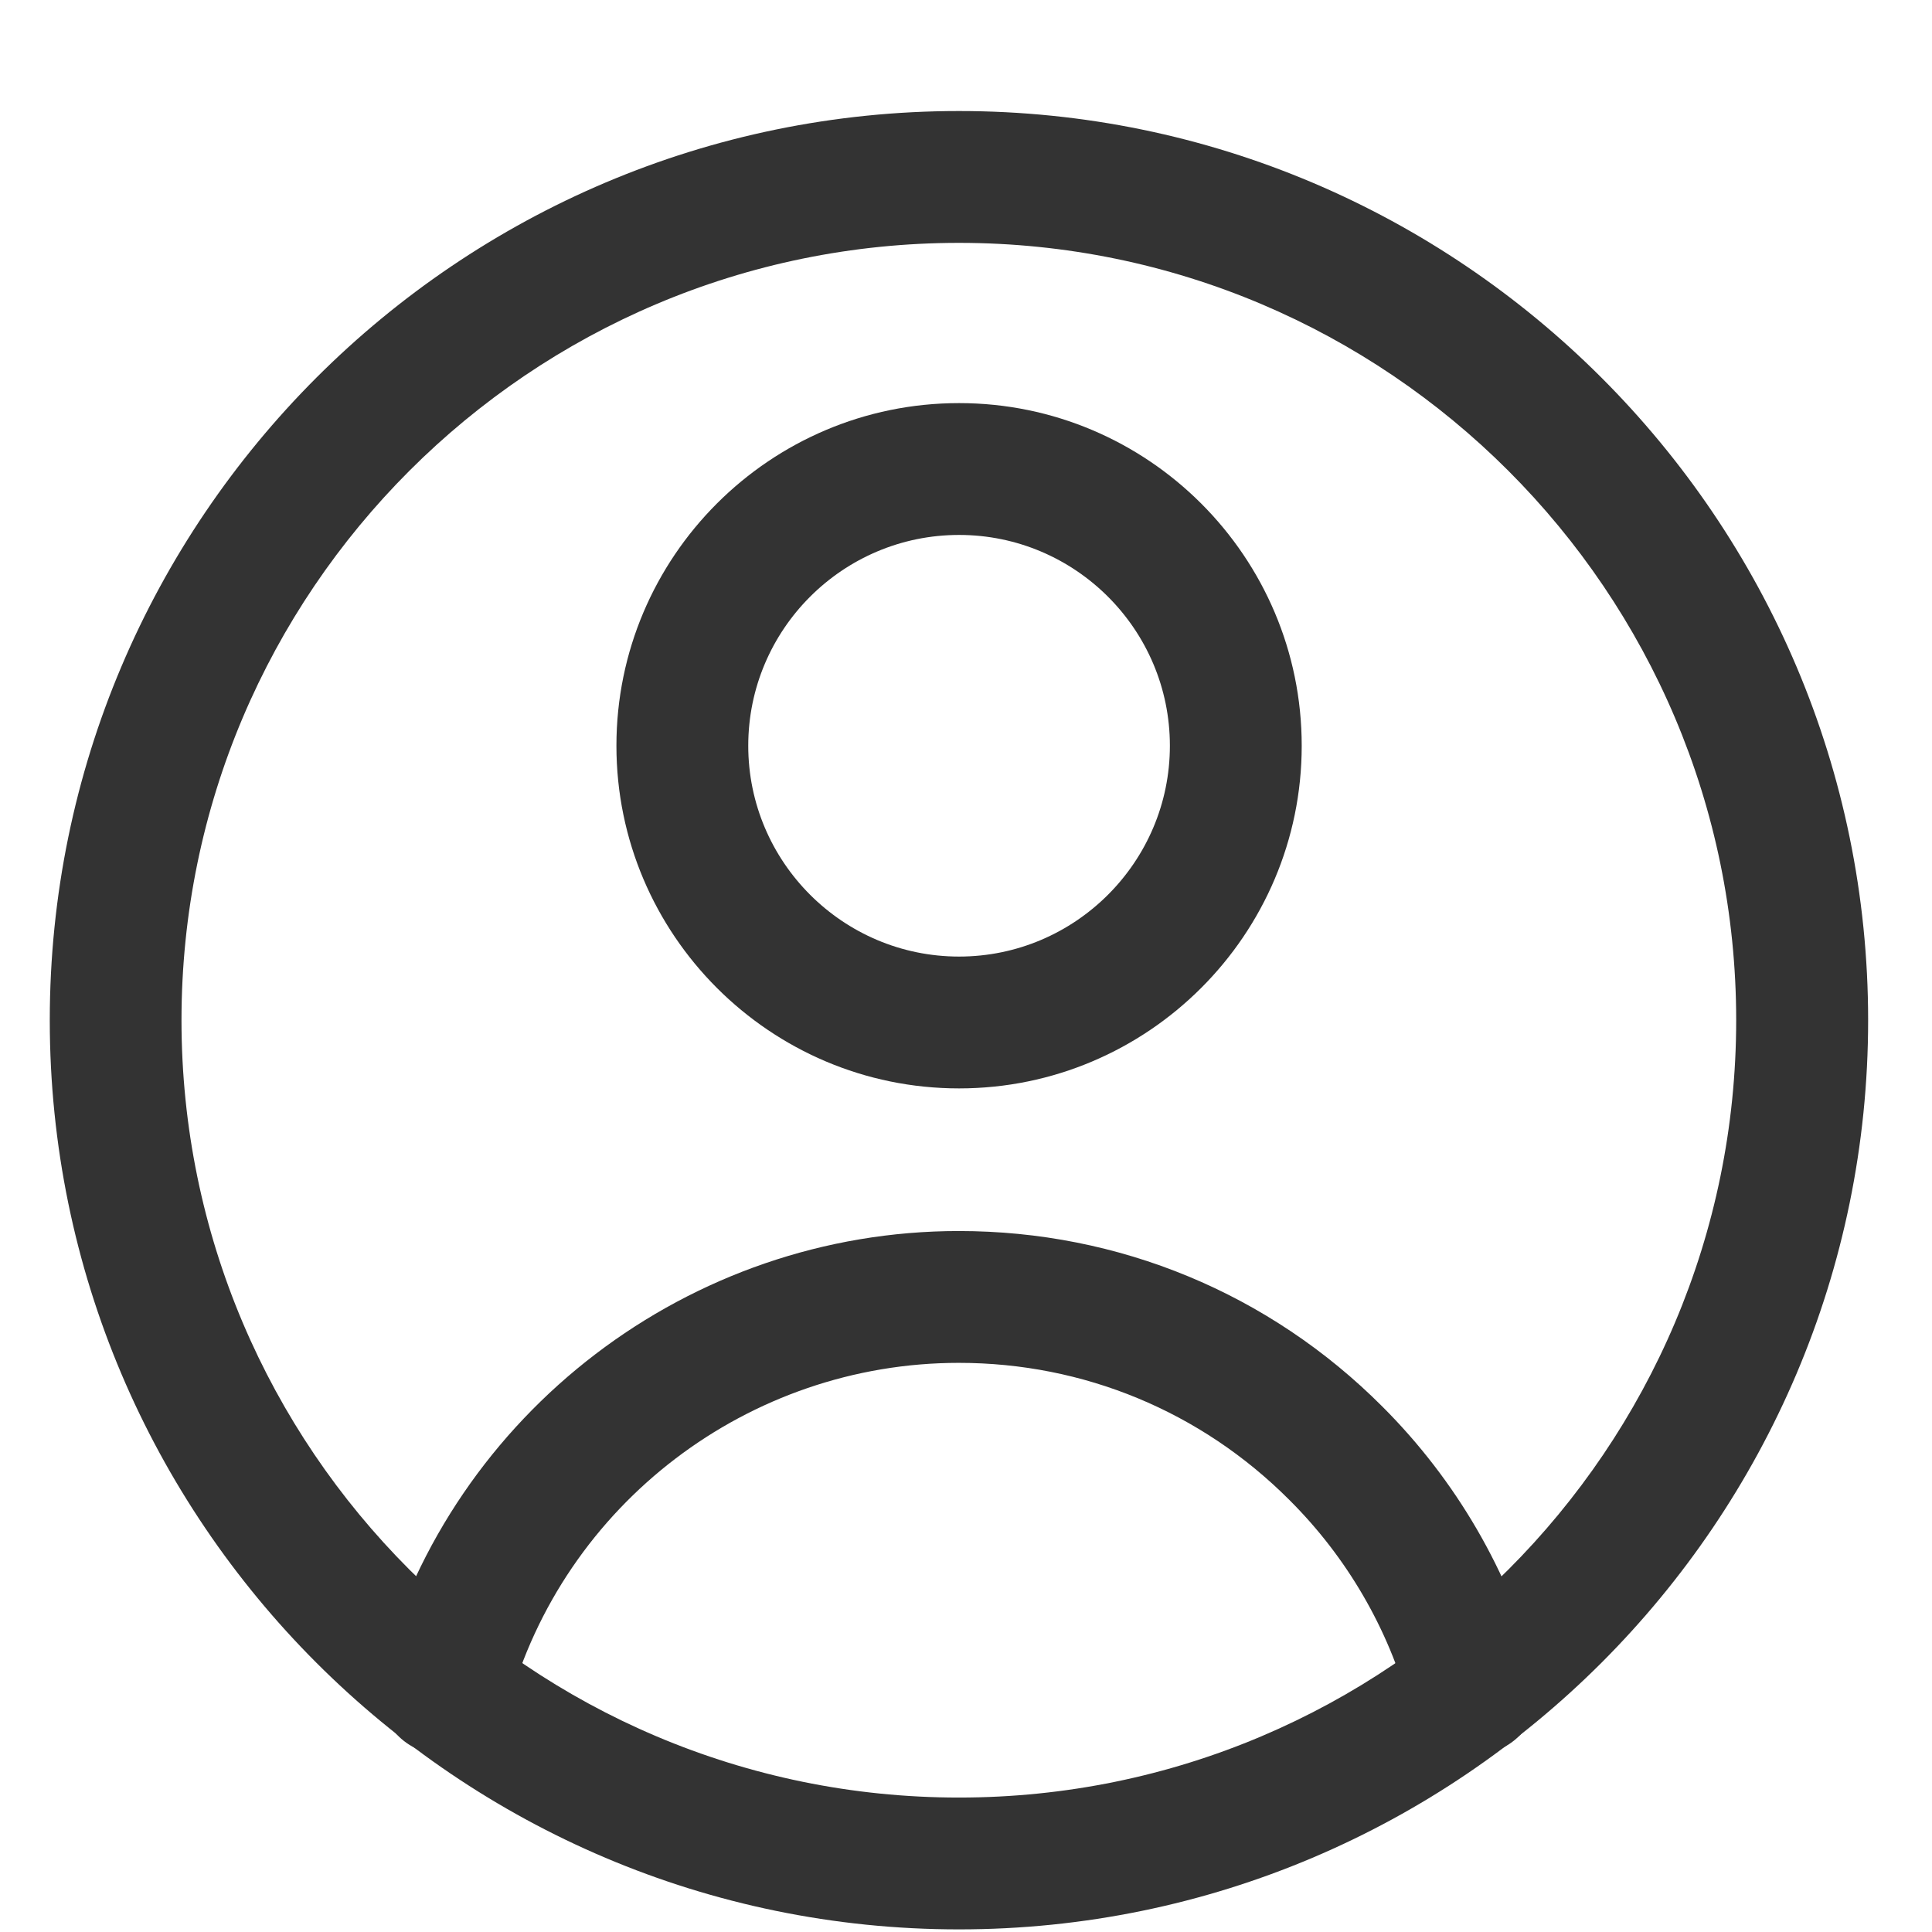 <svg width="17" height="17" viewBox="0 0 17 17" fill="none" xmlns="http://www.w3.org/2000/svg">
<path d="M8.438 16.977C4.027 16.977 0.438 13.387 0.438 8.977C0.438 4.567 4.027 0.977 8.438 0.977C12.848 0.977 16.438 4.567 16.438 8.977C16.438 13.387 12.848 16.977 8.438 16.977ZM8.438 2.137C4.665 2.137 1.597 5.204 1.597 8.977C1.597 12.749 4.665 15.817 8.438 15.817C12.21 15.817 15.277 12.749 15.277 8.977C15.277 5.204 12.21 2.137 8.438 2.137Z" fill="#333333"/>
<path d="M12.962 15.442C12.707 15.442 12.472 15.272 12.402 15.014C12.217 14.332 11.852 13.702 11.344 13.197C10.567 12.419 9.534 11.992 8.437 11.992C6.587 11.992 4.957 13.234 4.472 15.014C4.387 15.325 4.07 15.504 3.76 15.422C3.449 15.337 3.27 15.02 3.352 14.71C3.977 12.427 6.067 10.832 8.437 10.832C9.844 10.832 11.169 11.38 12.164 12.377C12.812 13.024 13.282 13.832 13.519 14.71C13.604 15.02 13.422 15.337 13.112 15.422C13.062 15.435 13.012 15.442 12.962 15.442V15.442Z" fill="#333333"/>
<path d="M8.439 9.577C6.776 9.577 5.424 8.224 5.424 6.562C5.424 4.899 6.776 3.547 8.439 3.547C10.101 3.547 11.454 4.899 11.454 6.562C11.454 8.224 10.101 9.577 8.439 9.577ZM8.439 4.707C7.416 4.707 6.584 5.539 6.584 6.562C6.584 7.584 7.416 8.417 8.439 8.417C9.461 8.417 10.294 7.584 10.294 6.562C10.294 5.539 9.461 4.707 8.439 4.707Z" fill="#333333"/>
</svg>
